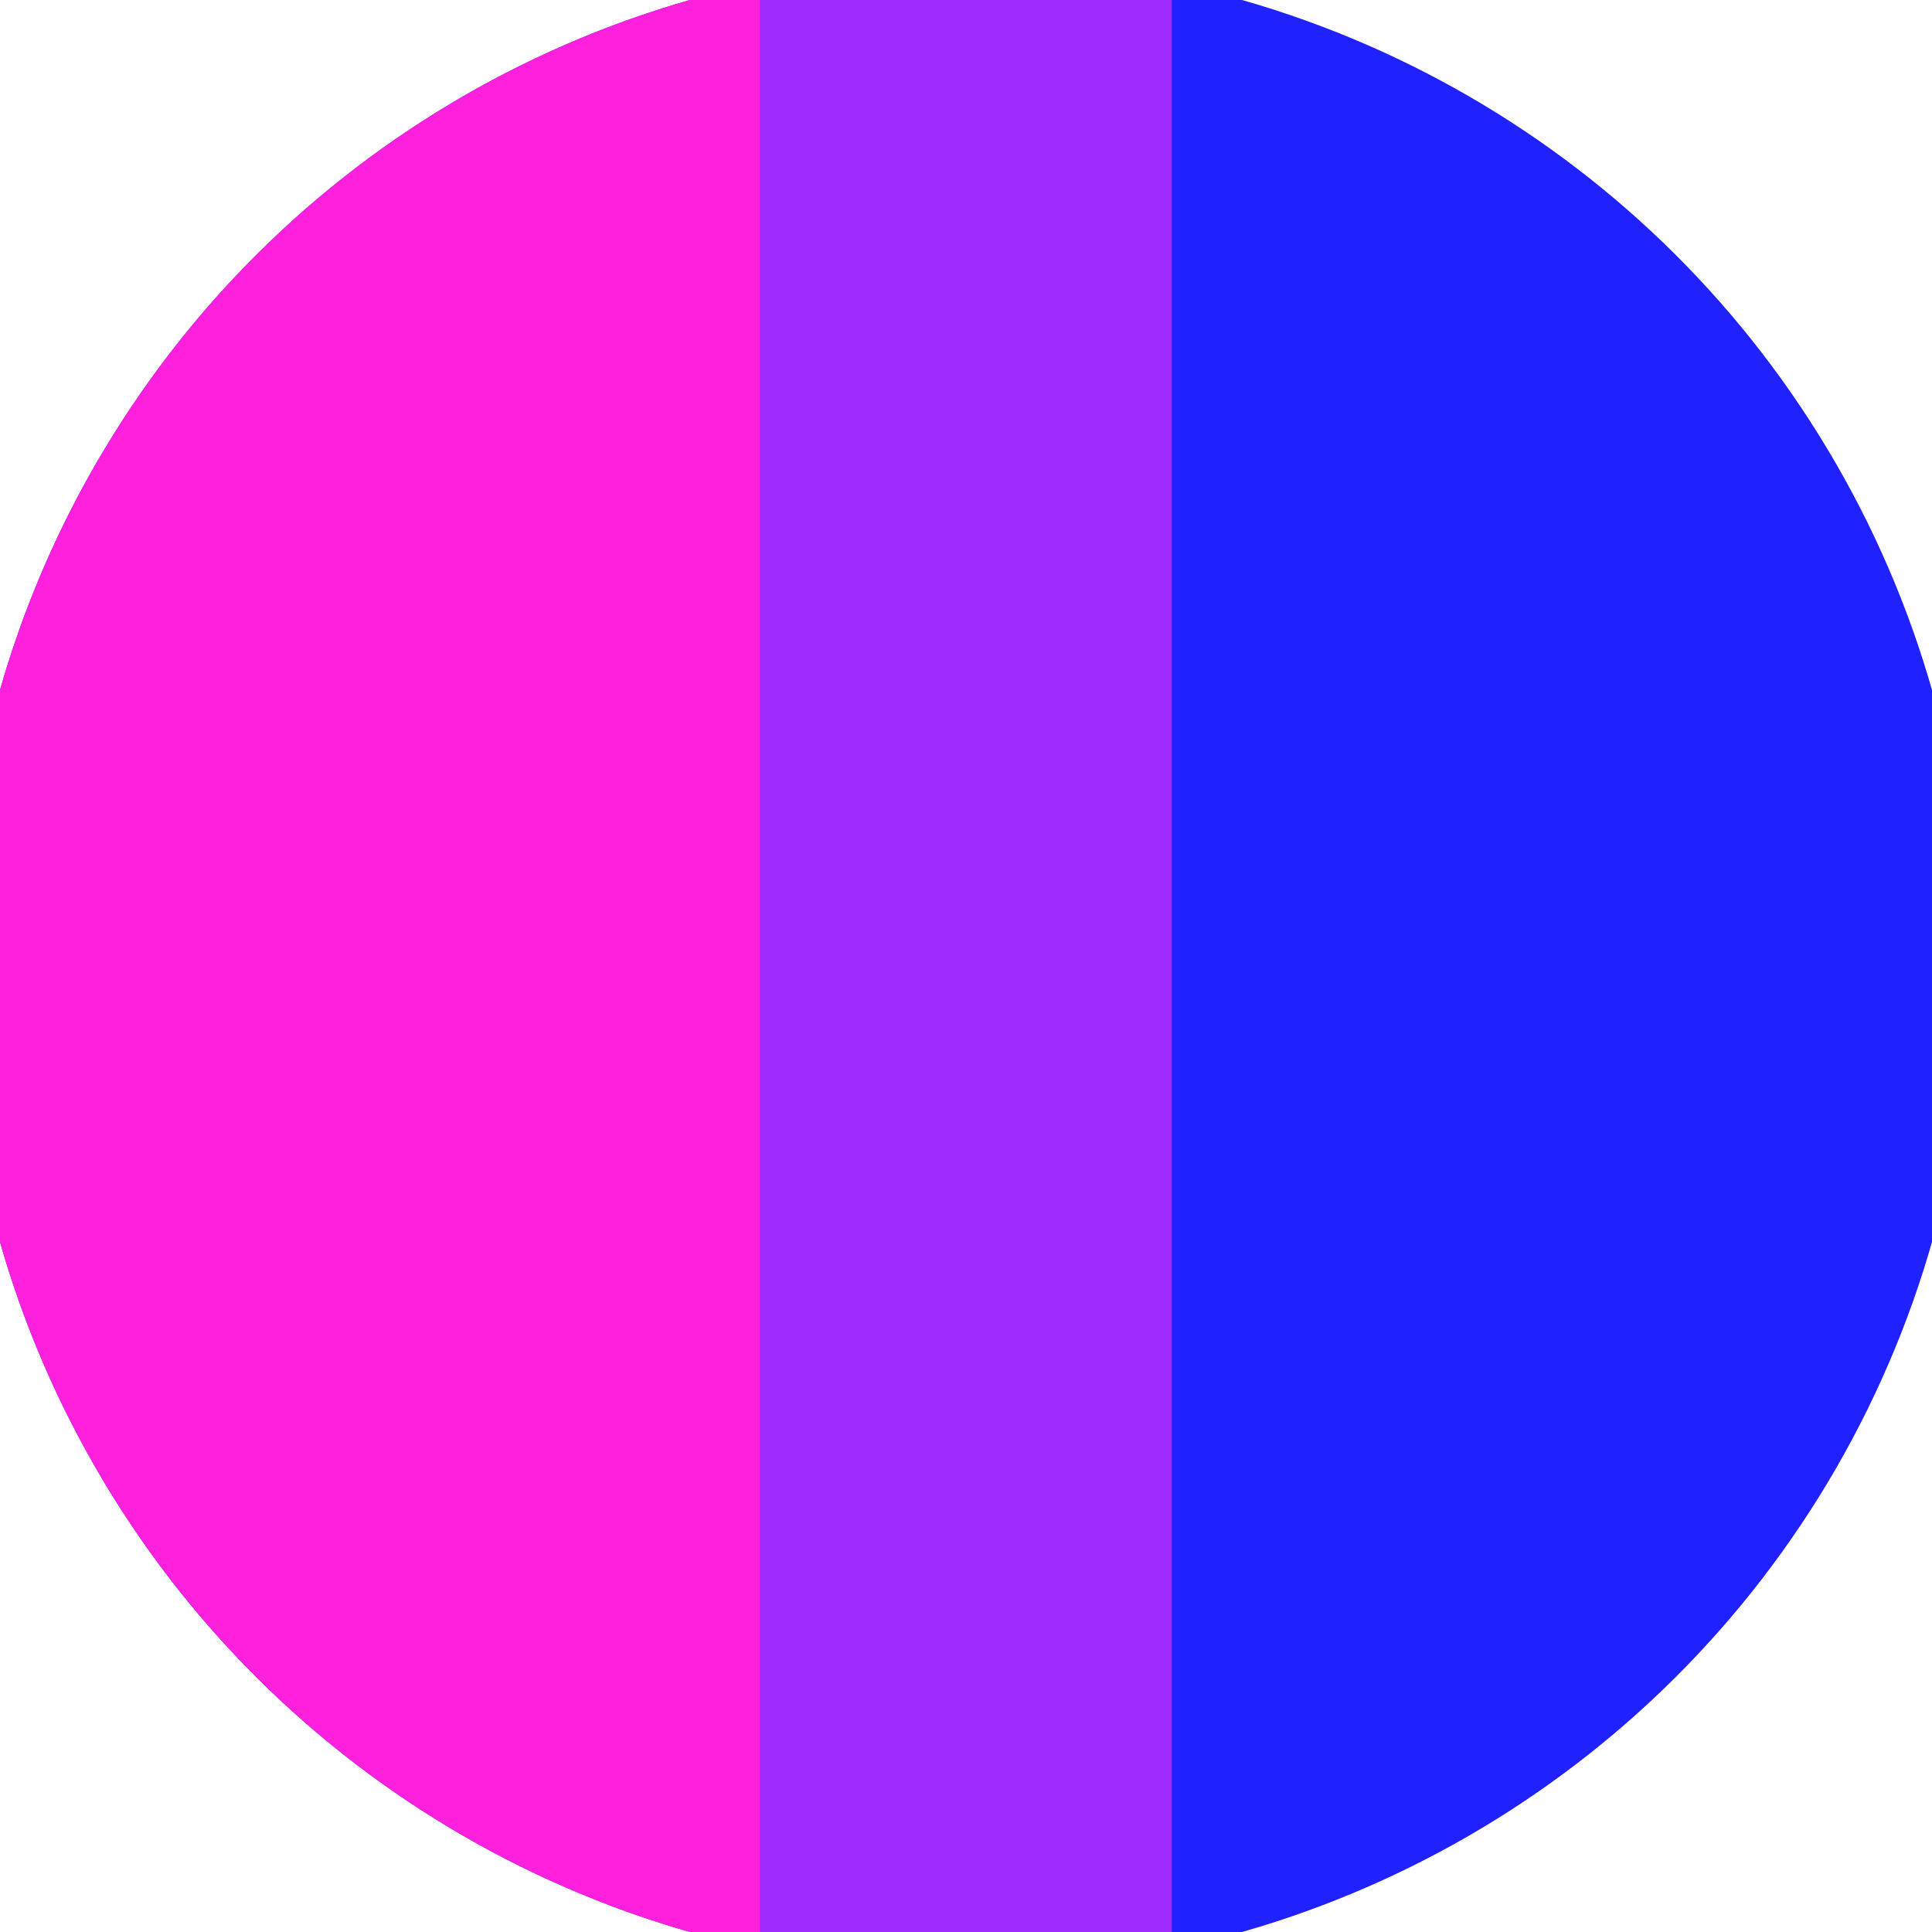 <svg xmlns="http://www.w3.org/2000/svg" width="128" height="128" viewBox="0 0 100 100" shape-rendering="geometricPrecision">
                            <defs>
                                <clipPath id="clip">
                                    <circle cx="50" cy="50" r="52" />
                                    <!--<rect x="0" y="0" width="100" height="100"/>-->
                                </clipPath>
                            </defs>
                            <g transform="rotate(90 50 50)">
                            <rect x="0" y="0" width="100" height="100" fill="#2021ff" clip-path="url(#clip)"/><path d="M 0 60.65 H 100 V 100 H 0 Z" fill="#ff20dd" clip-path="url(#clip)"/><path d="M 0 39.35 H 100 V 60.65 H 0 Z" fill="#9e2cff" clip-path="url(#clip)"/></g></svg>